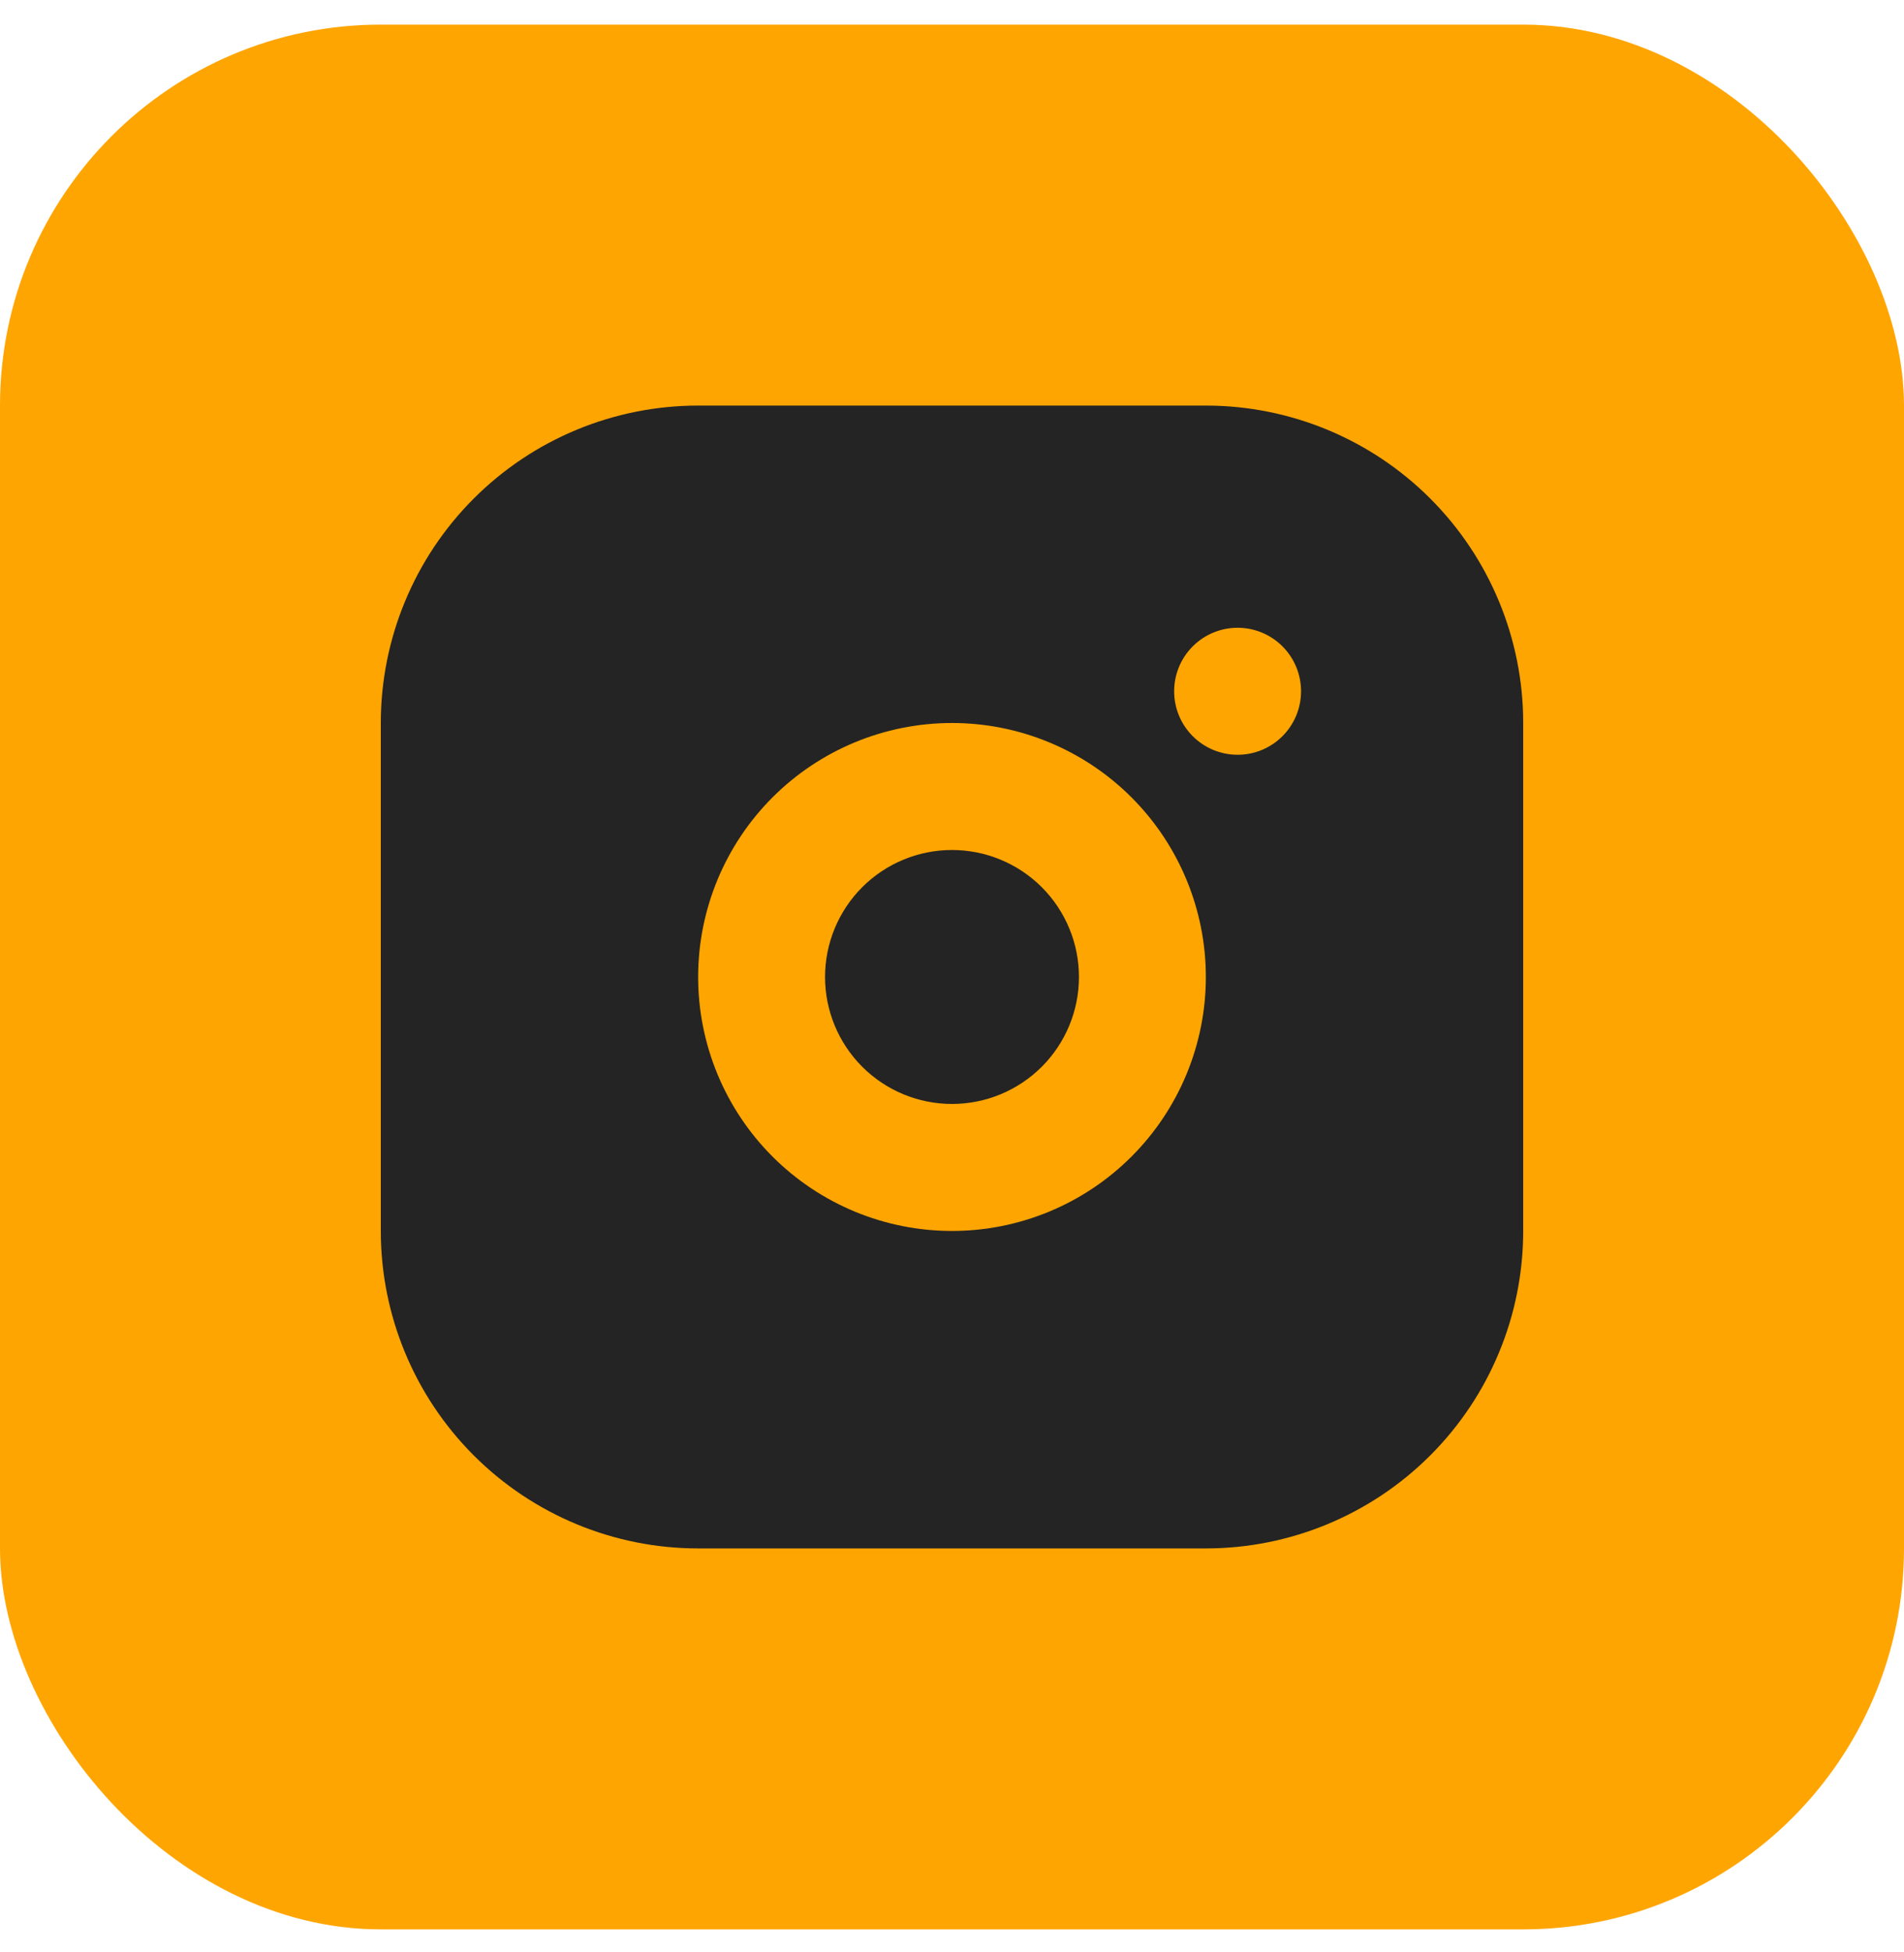 <?xml version="1.0" encoding="UTF-8"?> <svg xmlns="http://www.w3.org/2000/svg" width="40" height="41" viewBox="0 0 40 41" fill="none"><rect y="0.517" width="40" height="40" rx="8" fill="#FFA502"></rect><path d="M25.333 8.517C27.101 8.517 28.797 9.219 30.047 10.469C31.298 11.72 32 13.415 32 15.183V25.85C32 27.618 31.298 29.314 30.047 30.564C28.797 31.814 27.101 32.517 25.333 32.517H14.667C12.899 32.517 11.203 31.814 9.953 30.564C8.702 29.314 8 27.618 8 25.85V15.183C8 13.415 8.702 11.72 9.953 10.469C11.203 9.219 12.899 8.517 14.667 8.517H25.333ZM20 15.183C18.585 15.183 17.229 15.745 16.229 16.745C15.229 17.746 14.667 19.102 14.667 20.517C14.667 21.931 15.229 23.288 16.229 24.288C17.229 25.288 18.585 25.85 20 25.85C21.415 25.85 22.771 25.288 23.771 24.288C24.771 23.288 25.333 21.931 25.333 20.517C25.333 19.102 24.771 17.746 23.771 16.745C22.771 15.745 21.415 15.183 20 15.183ZM20 17.85C20.707 17.85 21.386 18.131 21.886 18.631C22.386 19.131 22.667 19.809 22.667 20.517C22.667 21.224 22.386 21.902 21.886 22.402C21.386 22.902 20.707 23.183 20 23.183C19.293 23.183 18.614 22.902 18.114 22.402C17.614 21.902 17.333 21.224 17.333 20.517C17.333 19.809 17.614 19.131 18.114 18.631C18.614 18.131 19.293 17.85 20 17.85ZM26 13.183C25.646 13.183 25.307 13.324 25.057 13.574C24.807 13.824 24.667 14.163 24.667 14.517C24.667 14.87 24.807 15.209 25.057 15.459C25.307 15.71 25.646 15.85 26 15.85C26.354 15.85 26.693 15.71 26.943 15.459C27.193 15.209 27.333 14.87 27.333 14.517C27.333 14.163 27.193 13.824 26.943 13.574C26.693 13.324 26.354 13.183 26 13.183Z" fill="#242424"></path></svg> 